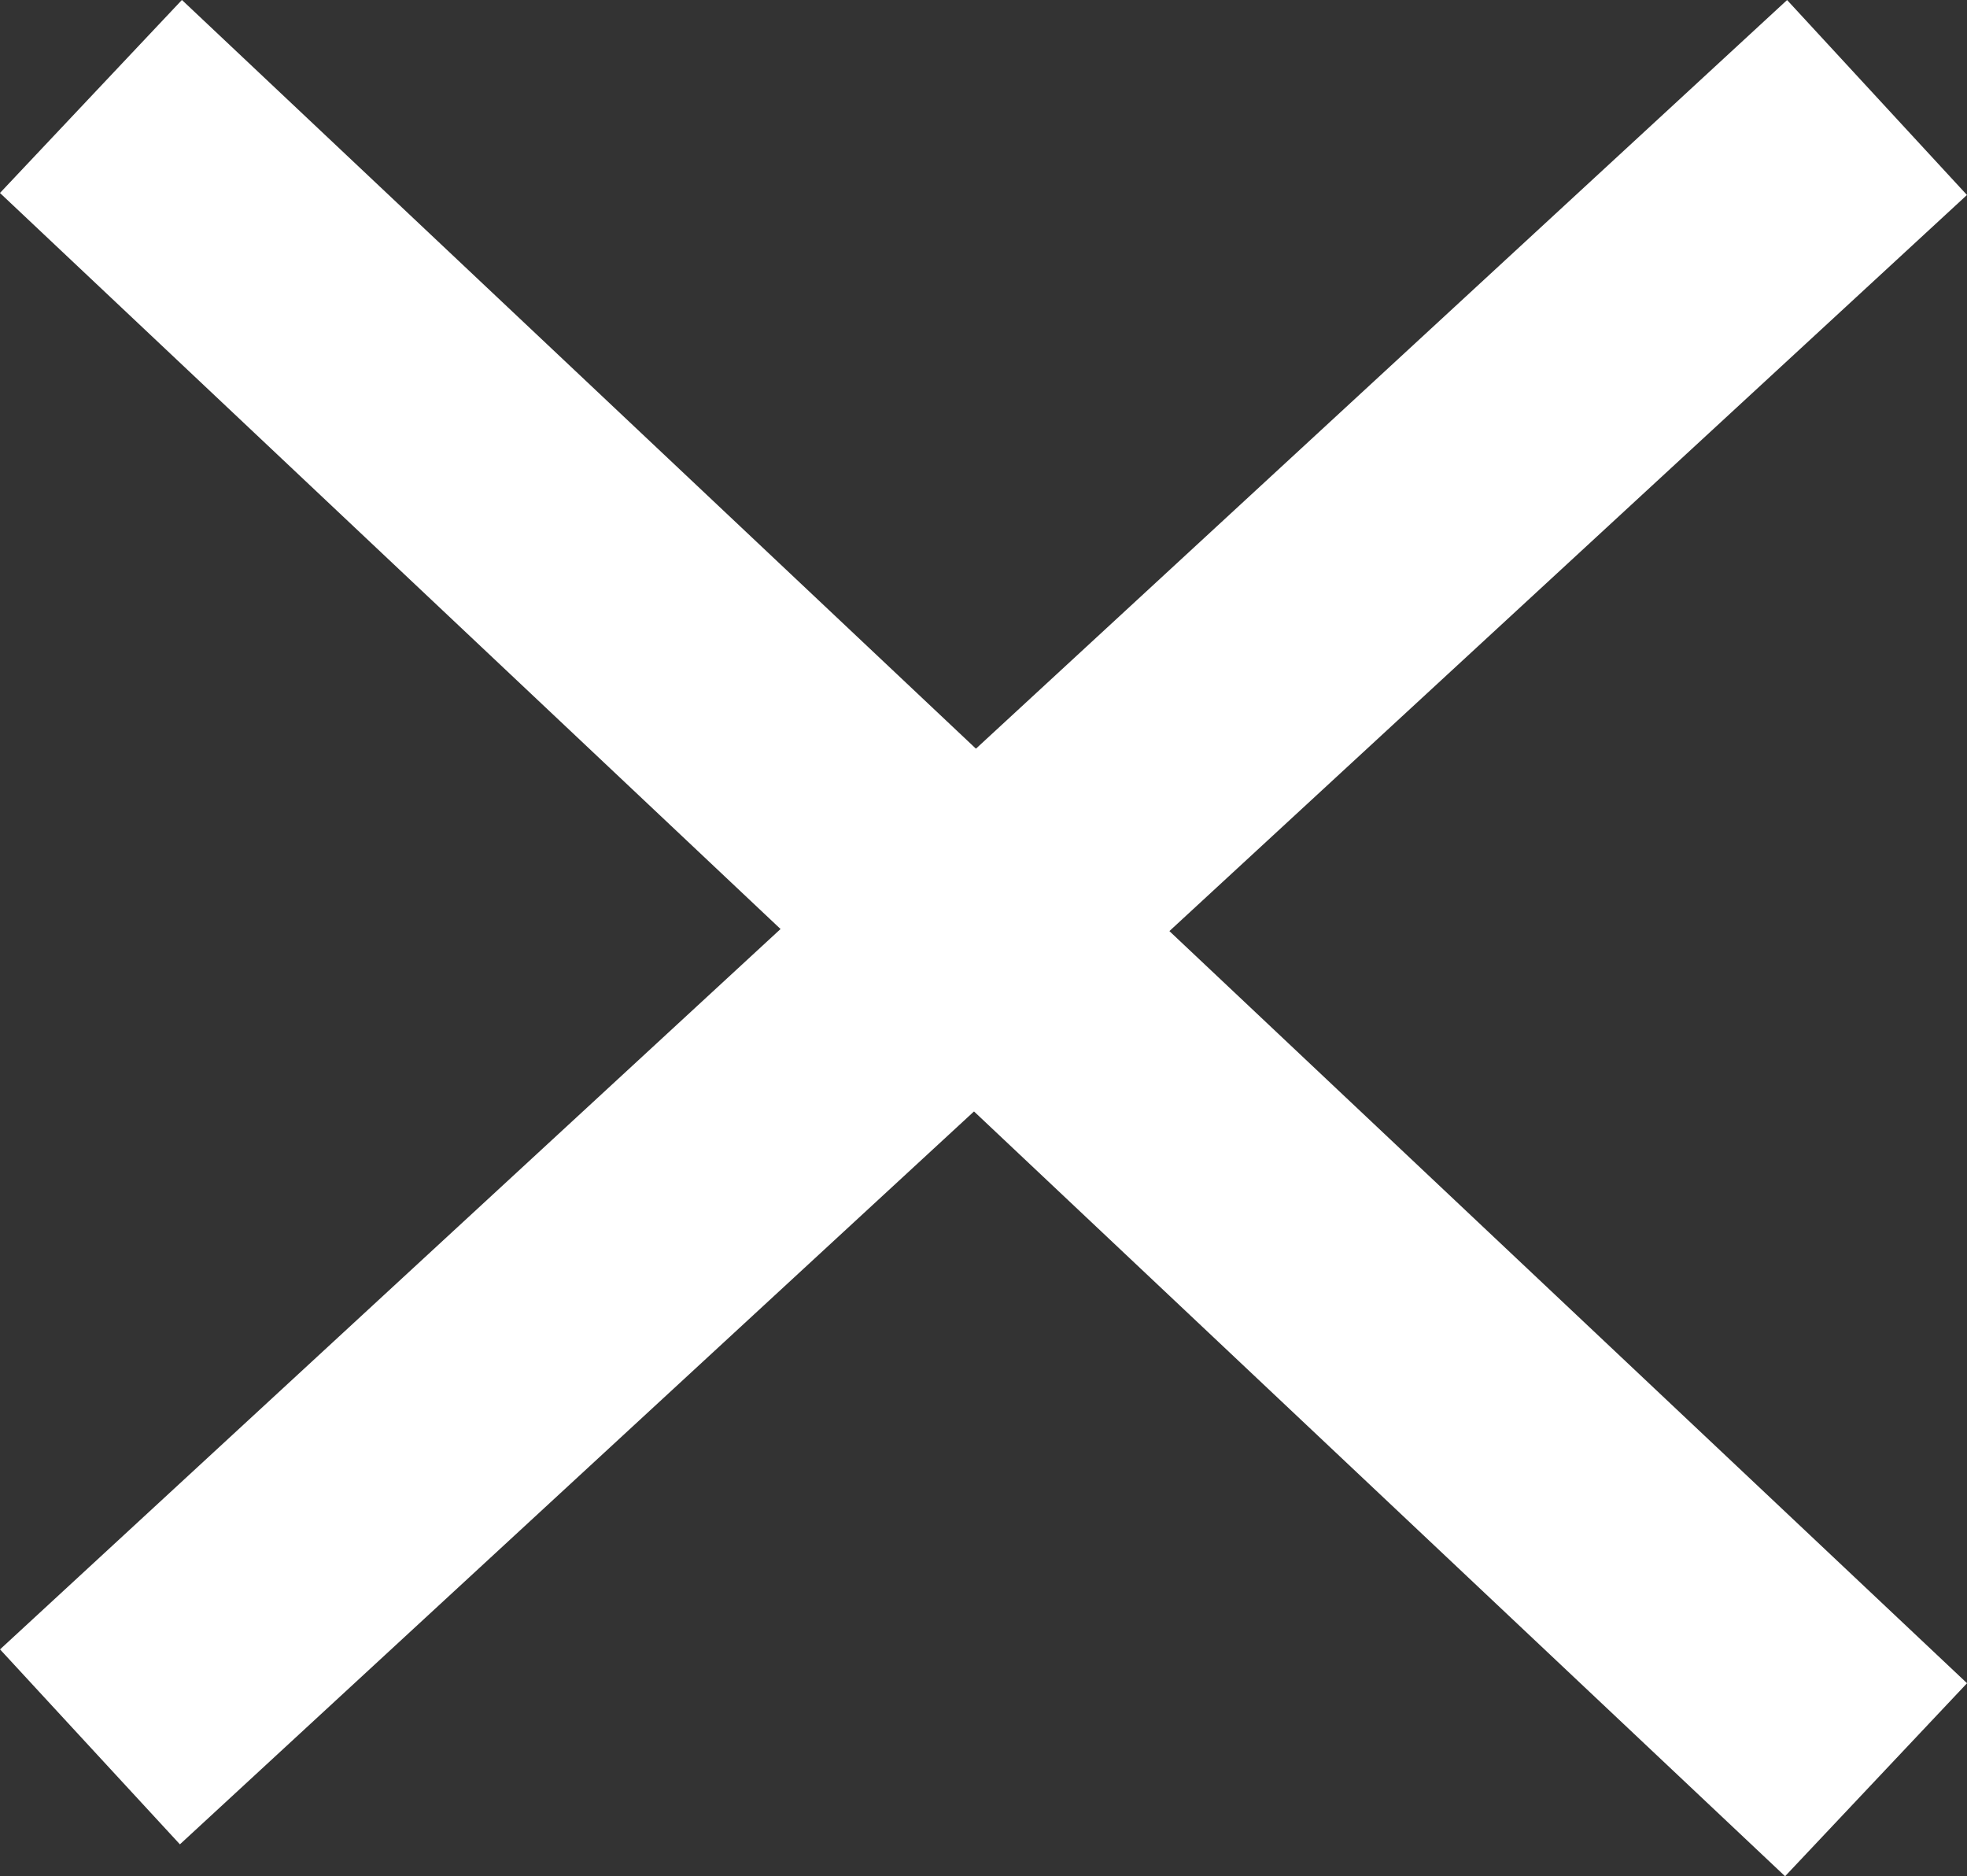 <svg xmlns="http://www.w3.org/2000/svg" width="22.248" height="21.219" viewBox="0 0 22.248 21.219">
  <rect x="0" y="0" width="22.248" height="21.219" fill="#333333" stroke="none"/>
  <g id="Gruppe_921" data-name="Gruppe 921" transform="translate(2.12 2.12)" style="isolation: isolate">
    <line id="Linie_20" data-name="Linie 20" y1="16.618" x2="18.008" transform="translate(0 0)" fill="none" stroke="#fff" stroke-linecap="square" stroke-width="3"/>
    <line id="Linie_22" data-name="Linie 22" x1="18.008" y1="16.978" transform="translate(0 0)" fill="none" stroke="#fff" stroke-linecap="square" stroke-width="3"/>
  </g>
</svg>
